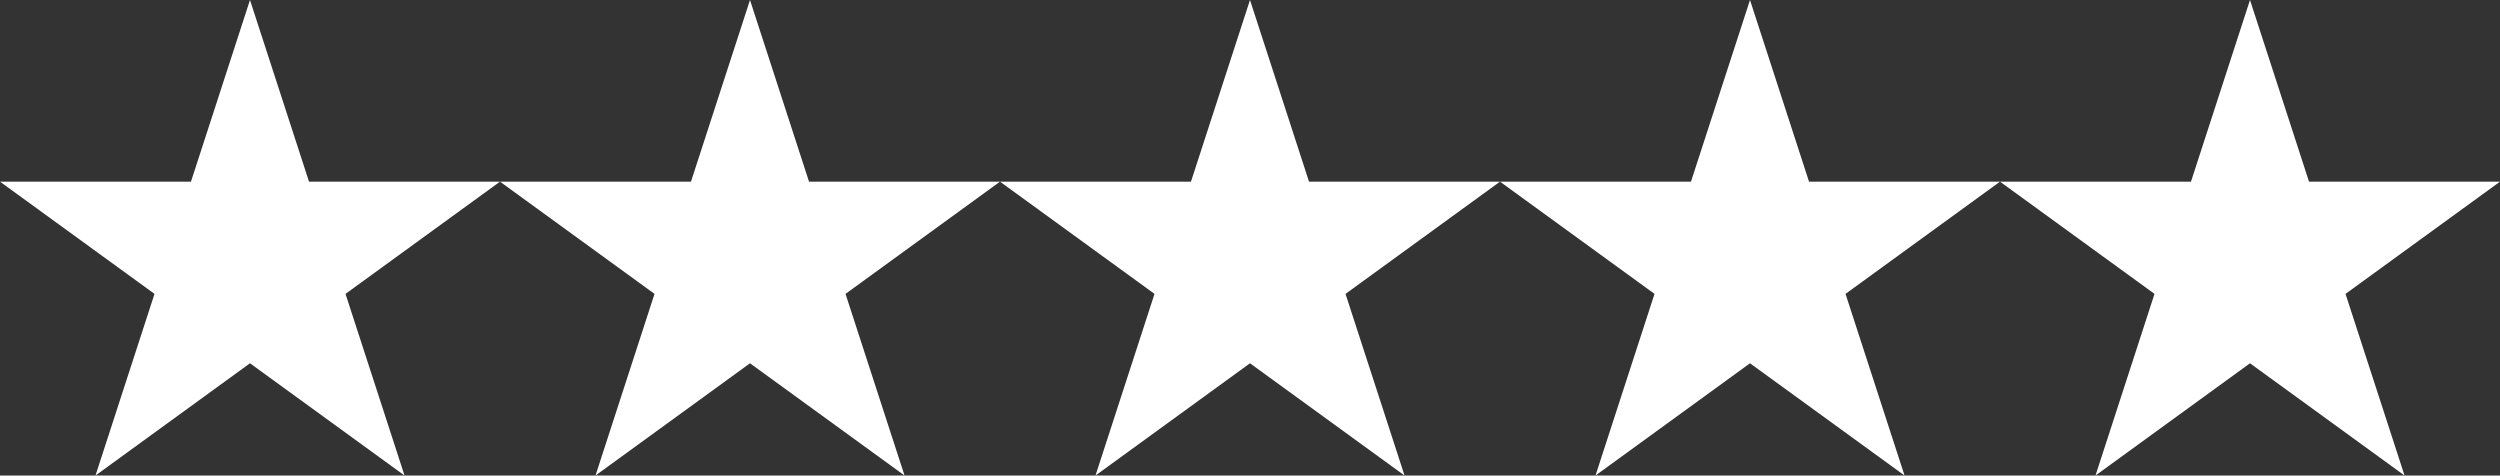 <?xml version="1.0" encoding="utf-8"?><svg xmlns="http://www.w3.org/2000/svg" width="141.987" height="27.007" viewBox="0 0 141.987 27.007">
  <rect x="0" y="0" width="141.987" height="27.007" fill="#333333" stroke="none"/>
  <g id="STARS" transform="translate(-1529.265 -830.999)">
    <path id="Path_315" data-name="Path 315" d="M75.1-732.263l3.352,10.316H89.3l-8.775,6.375,3.352,10.316L75.1-711.631l-8.775,6.375,3.352-10.316L60.9-721.947H71.748Z" transform="translate(1468.363 1563.262)" fill="#fff"/>
    <path id="Path_316" data-name="Path 316" d="M75.1-732.263l3.352,10.316H89.3l-8.775,6.375,3.352,10.316L75.1-711.631l-8.775,6.375,3.352-10.316L60.9-721.947H71.748Z" transform="translate(1496.761 1563.262)" fill="#fff"/>
    <path id="Path_317" data-name="Path 317" d="M75.1-732.263l3.352,10.316H89.3l-8.775,6.375,3.352,10.316L75.1-711.631l-8.775,6.375,3.352-10.316L60.9-721.947H71.748Z" transform="translate(1525.158 1563.262)" fill="#fff"/>
    <path id="Path_318" data-name="Path 318" d="M75.1-732.263l3.352,10.316H89.3l-8.775,6.375,3.352,10.316L75.1-711.631l-8.775,6.375,3.352-10.316L60.9-721.947H71.748Z" transform="translate(1553.556 1563.262)" fill="#fff"/>
    <path id="Path_319" data-name="Path 319" d="M75.1-732.263l3.352,10.316H89.3l-8.775,6.375,3.352,10.316L75.1-711.631l-8.775,6.375,3.352-10.316L60.9-721.947H71.748Z" transform="translate(1581.953 1563.262)" fill="#fff"/>
  </g>
</svg>
